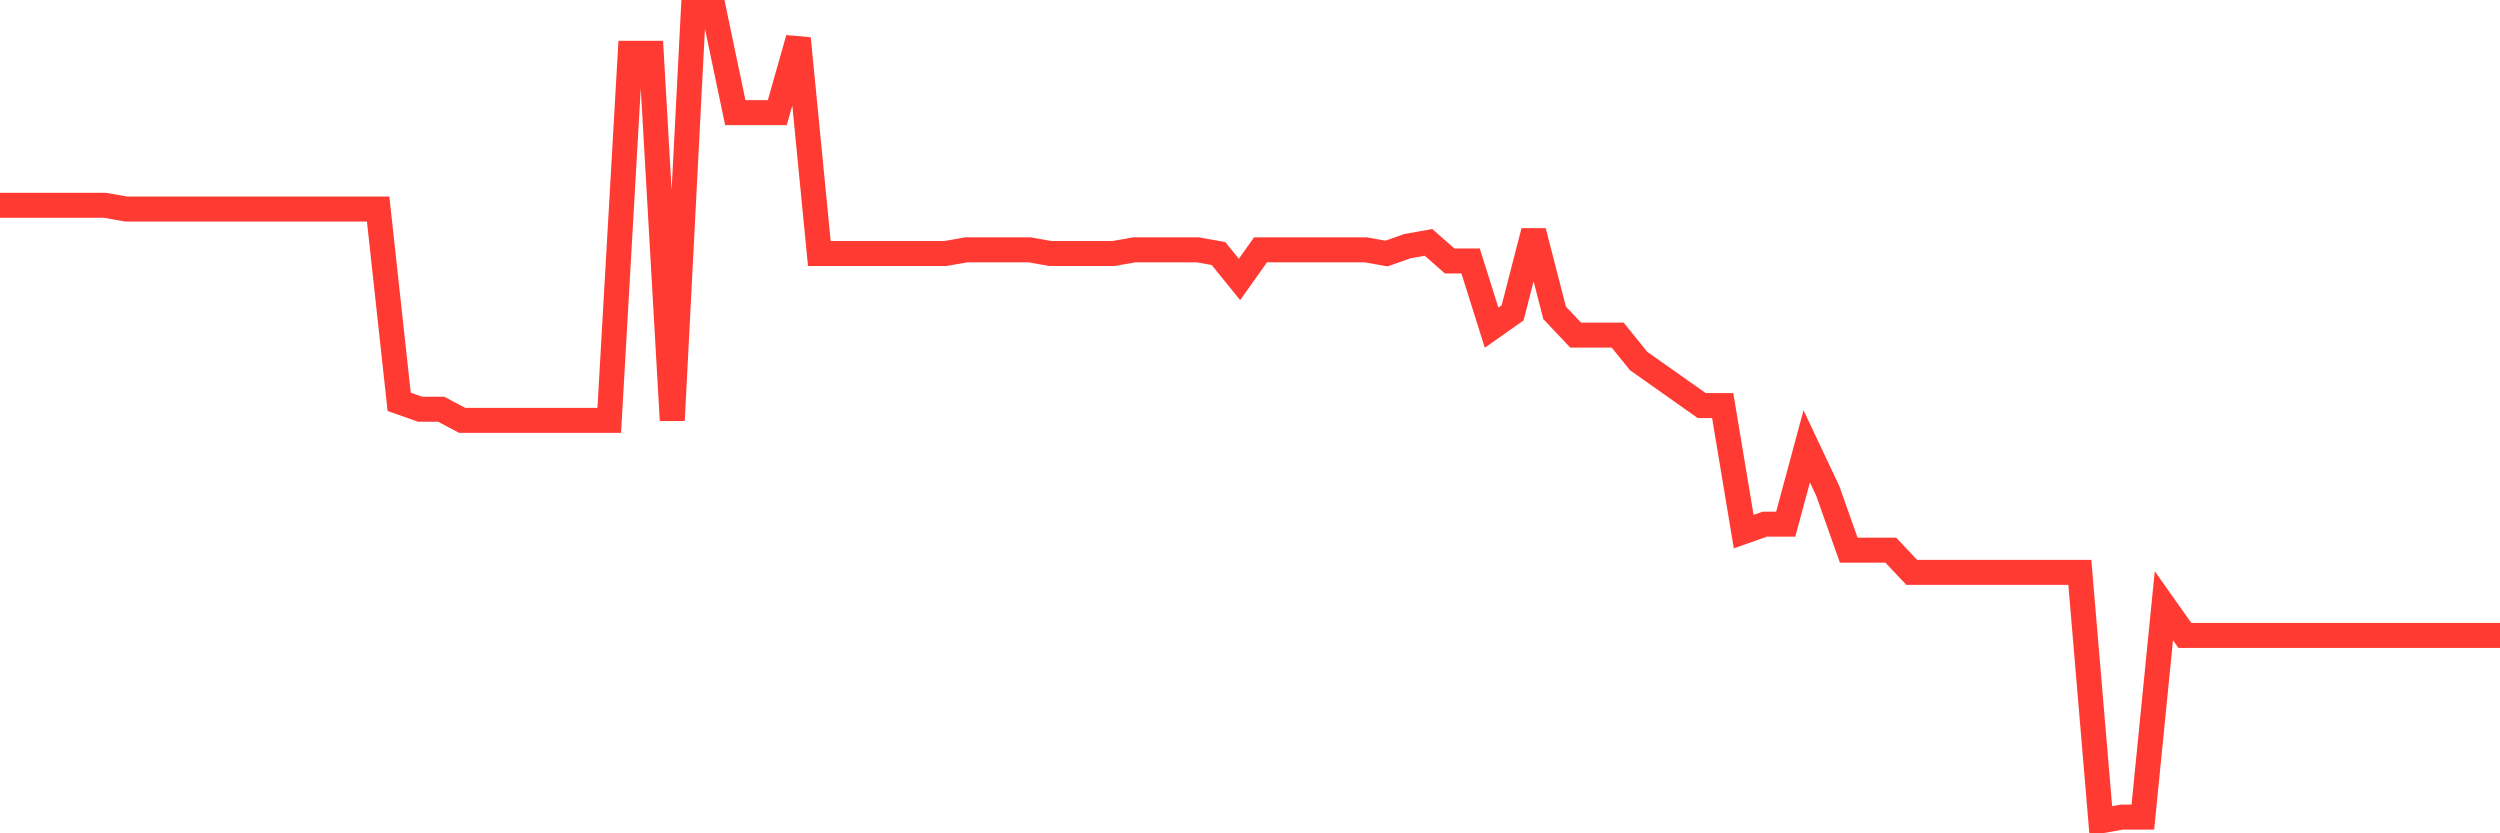 <svg
  xmlns="http://www.w3.org/2000/svg"
  xmlns:xlink="http://www.w3.org/1999/xlink"
  width="120"
  height="40"
  viewBox="0 0 120 40"
  preserveAspectRatio="none"
>
  <polyline
    points="0,9.855 1.008,9.855 2.017,9.855 3.025,9.855 4.034,9.855 5.042,9.855 6.05,10.033 7.059,10.033 8.067,10.033 9.076,10.033 10.084,10.033 11.092,10.033 12.101,10.033 13.109,10.033 14.118,10.033 15.126,10.033 16.134,10.033 17.143,10.033 18.151,10.033 19.16,19.288 20.168,19.644 21.176,19.644 22.185,20.178 23.193,20.178 24.202,20.178 25.21,20.178 26.218,20.178 27.227,20.178 28.235,20.178 29.244,20.178 30.252,2.558 31.261,2.558 32.269,20.178 33.277,0.6 34.286,0.6 35.294,5.406 36.303,5.406 37.311,5.406 38.319,1.846 39.328,12.169 40.336,12.169 41.345,12.169 42.353,12.169 43.361,12.169 44.37,12.169 45.378,12.169 46.387,11.991 47.395,11.991 48.403,11.991 49.412,11.991 50.42,12.169 51.429,12.169 52.437,12.169 53.445,12.169 54.454,11.991 55.462,11.991 56.471,11.991 57.479,11.991 58.487,12.169 59.496,13.415 60.504,11.991 61.513,11.991 62.521,11.991 63.529,11.991 64.538,11.991 65.546,11.991 66.555,12.169 67.563,11.813 68.571,11.635 69.58,12.525 70.588,12.525 71.597,15.728 72.605,15.017 73.613,11.101 74.622,15.017 75.63,16.084 76.639,16.084 77.647,16.084 78.655,17.33 79.664,18.042 80.672,18.754 81.681,19.466 82.689,19.466 83.697,25.517 84.706,25.161 85.714,25.161 86.723,21.424 87.731,23.56 88.739,26.407 89.748,26.407 90.756,26.407 91.765,27.475 92.773,27.475 93.782,27.475 94.79,27.475 95.798,27.475 96.807,27.475 97.815,27.475 98.824,27.475 99.832,27.475 100.84,39.4 101.849,39.222 102.857,39.222 103.866,29.077 104.874,30.501 105.882,30.501 106.891,30.501 107.899,30.501 108.908,30.501 109.916,30.501 110.924,30.501 111.933,30.501 112.941,30.501 113.95,30.501 114.958,30.501 115.966,30.501 116.975,30.501 117.983,30.501 118.992,30.501 120,30.501"
    fill="none"
    stroke="#ff3a33"
    stroke-width="1.2"
  >
  </polyline>
</svg>